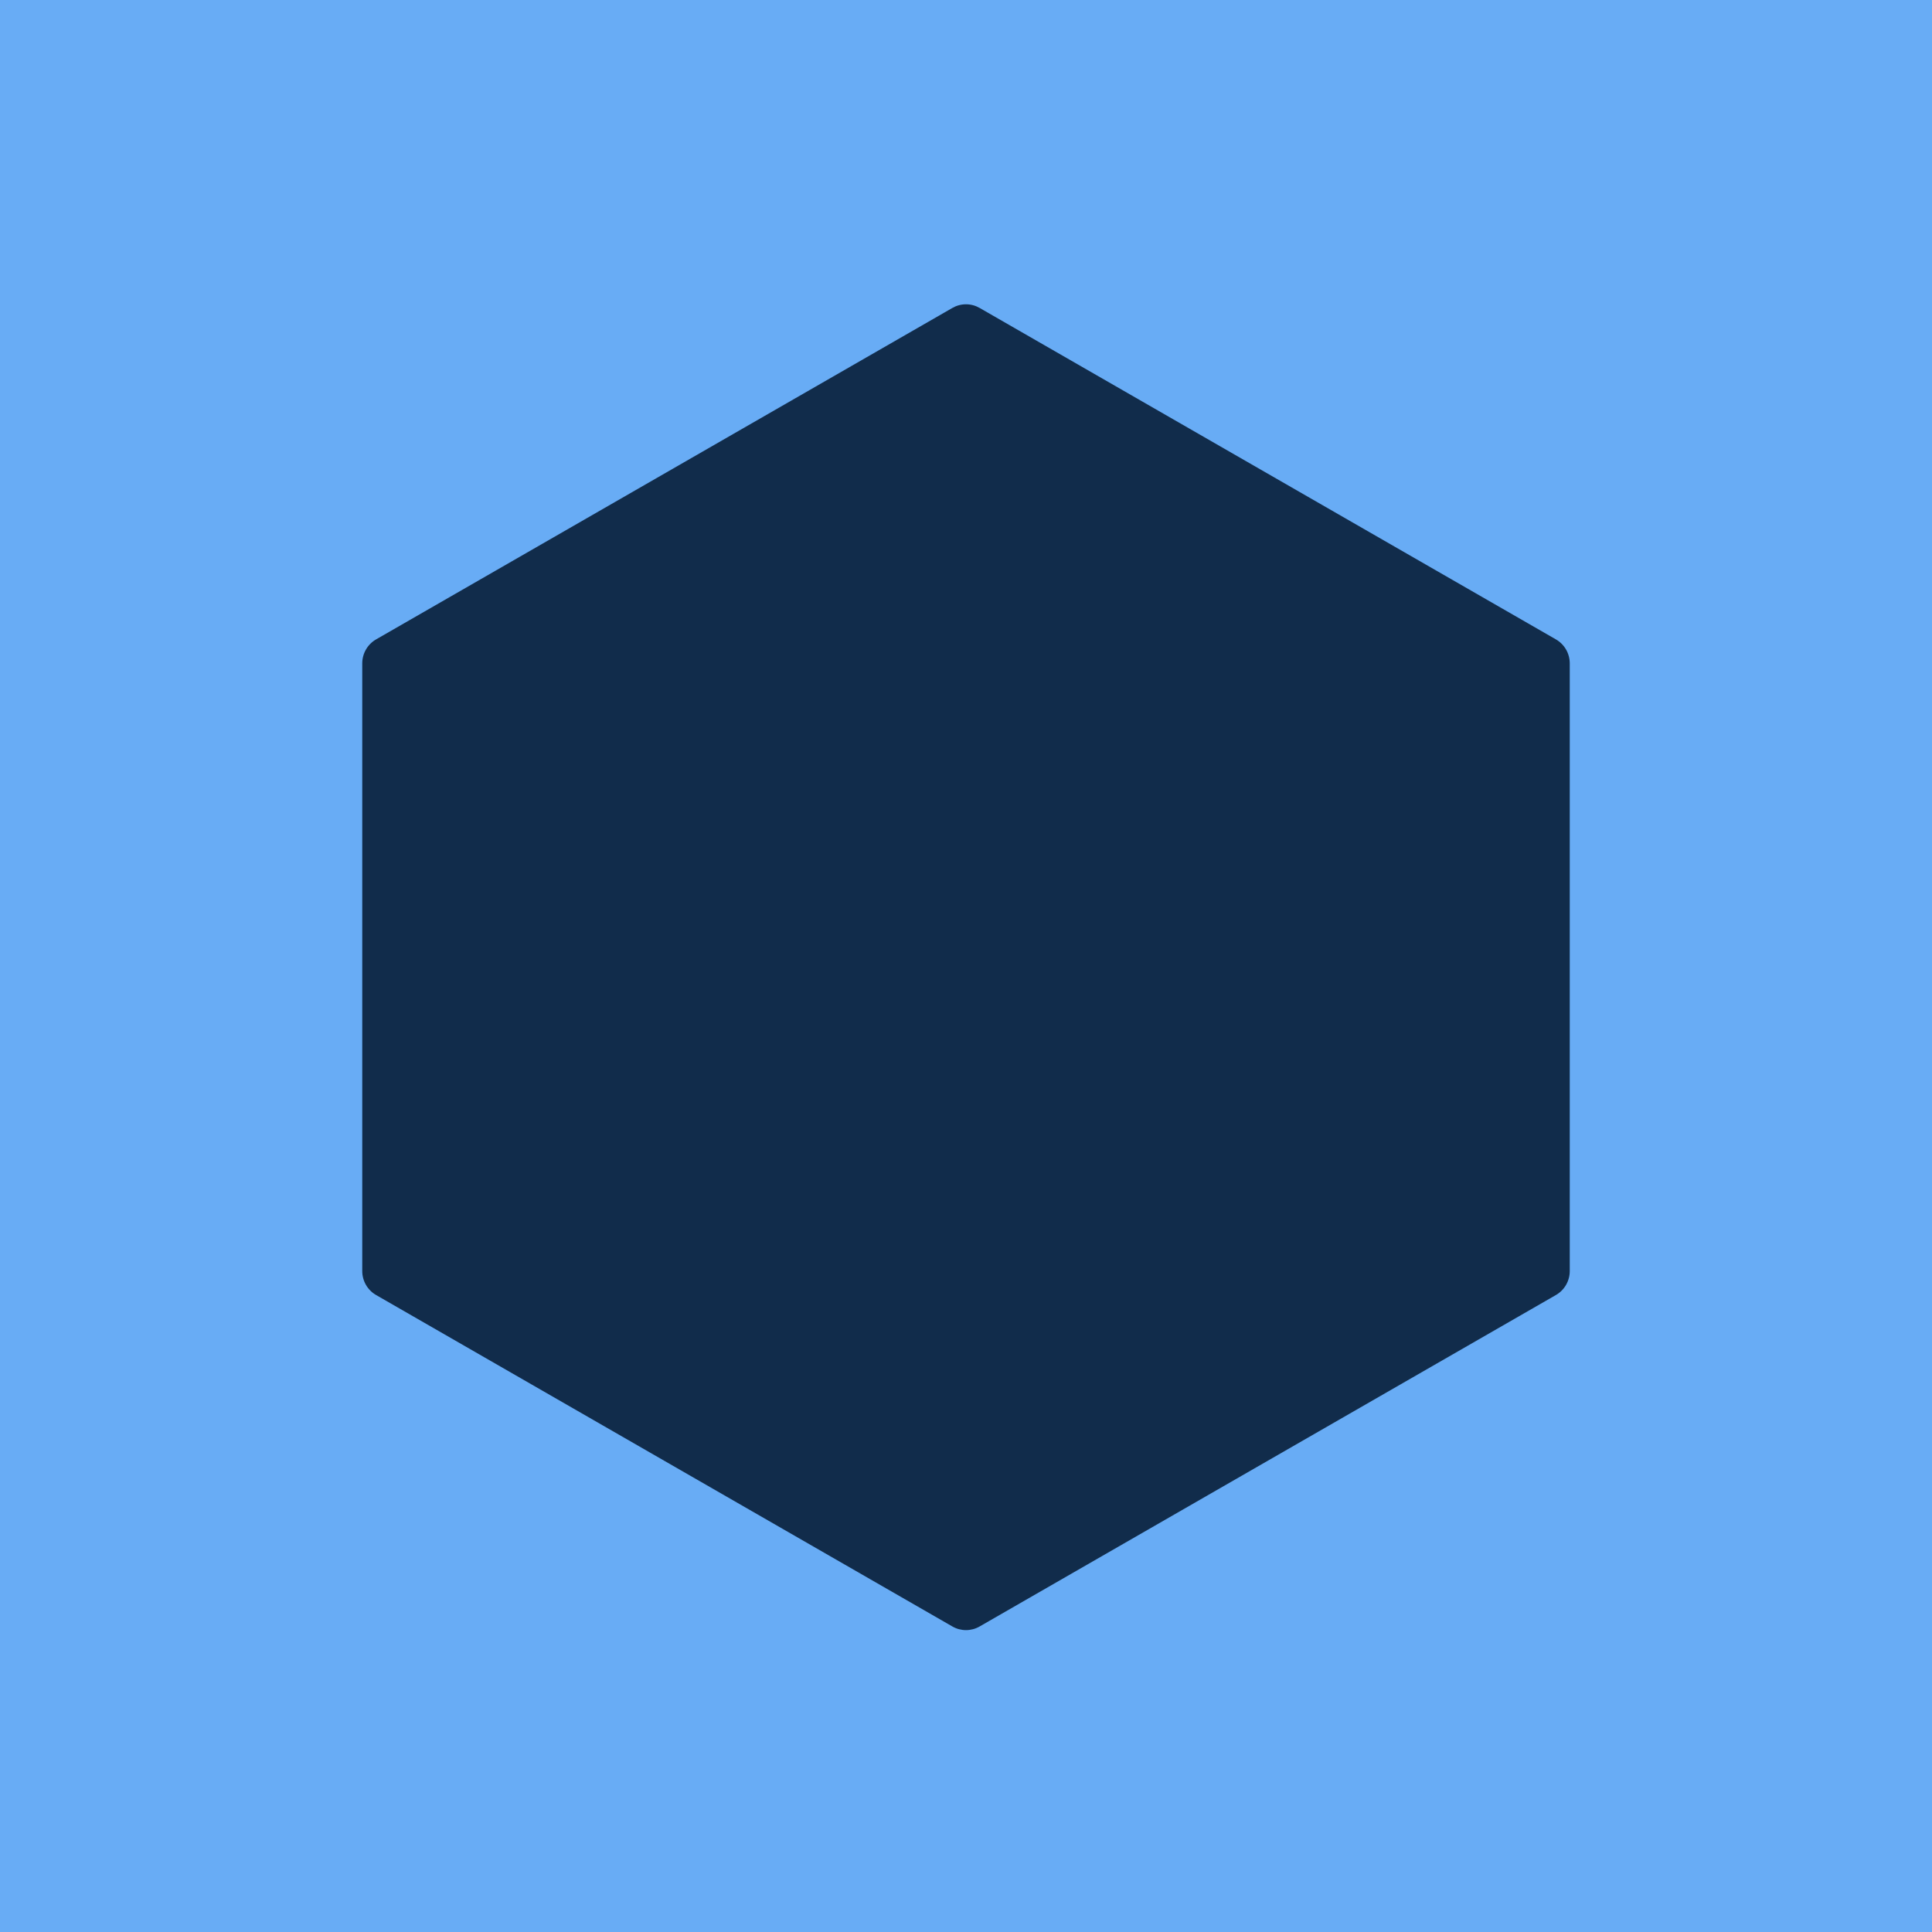 <?xml version="1.0" encoding="utf-8"?>
<svg xmlns="http://www.w3.org/2000/svg" width="800" height="800" viewBox="0 0 800 800" fill="none">
<g clip-path="url(#clip0_809_1418)">
<path d="M800 0H0V800H800V0Z" fill="#68ACF5"/>
<path d="M644.271 264.76L405.636 127.51C403.92 126.52 401.976 126 400 126C398.022 126 396.079 126.52 394.364 127.51L155.728 264.76C153.988 265.759 152.543 267.204 151.536 268.947C150.53 270.691 150 272.672 150 274.688V526.312C150 530.407 152.181 534.204 155.728 536.24L394.364 673.49C396.114 674.497 398.045 675 400 675C401.955 675 403.886 674.497 405.636 673.49L644.273 536.24C646.013 535.241 647.458 533.796 648.464 532.052C649.47 530.309 650 528.328 650 526.312V274.688C649.999 272.672 649.469 270.691 648.463 268.947C647.458 267.204 646.011 265.759 644.271 264.76Z" fill="#112C4B"/>
</g>
<defs>
<clipPath id="clip0_809_1418">
<rect width="800" height="800" fill="white"/>
</clipPath>
</defs>
</svg>